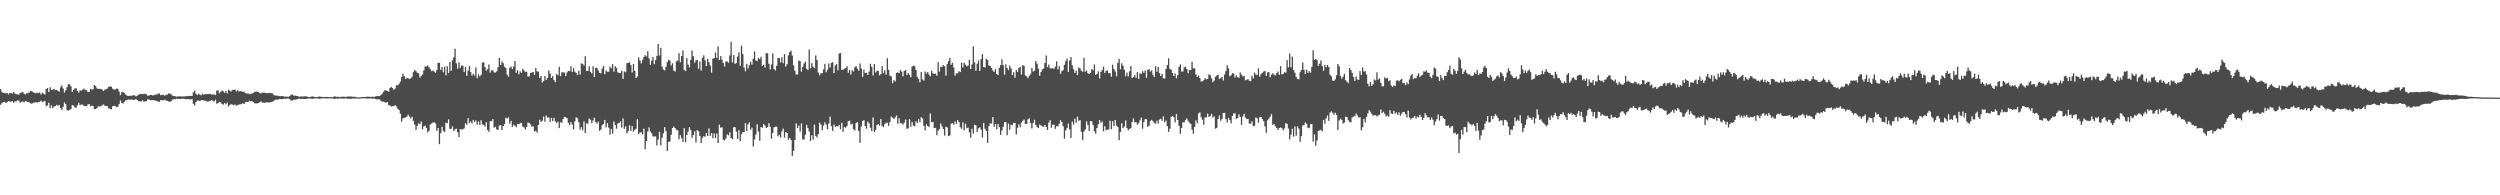 <?xml version="1.0" encoding="UTF-8"?>
<svg xmlns="http://www.w3.org/2000/svg" width="1920" height="150">
  <path d="M0 68.440h1v11.992H0zM1 70.544h1v8.725H1zM2 71.439h1v6.968H2zM3 71.327h1v6.852H3zM4 71.699h1v7.454H4zM5 71.408h1v7.070H5zM6 72.526h1v5.035H6zM7 71.385h1v6.709H7zM8 71.474h1v6.647H8zM9 71.826h1v5.747H9zM10 70.625h1v8.303H10zM11 71.934h1v6.063H11zM12 72.289h1v5.493H12zM13 72.440h1v4.667H13zM14 72.704h1v4.626H14zM15 71.295h1v7.638H15zM16 71.176h1v6.988H16zM17 70.628h1v7.284H17zM18 71.971h1v6.697H18zM19 72.527h1v5.173H19zM20 71.509h1v6.457H20zM21 71.650h1v6.694H21zM22 71.038h1v7.640H22zM23 69.854h1v9.481H23zM24 70.081h1v9.607H24zM25 70.893h1v7.985H25zM26 71.251h1v7.570H26zM27 71.670h1v6.801H27zM28 71.111h1v7.707H28zM29 71.507h1v6.952H29zM30 70.905h1v7.290H30zM31 72.673h1v4.578H31zM32 71.198h1v7.122H32zM33 71.945h1v5.995H33zM34 72.525h1v5.000H34zM35 68.319h1v13.199H35zM36 67.521h1v13.495H36zM37 70.701h1v8.183H37zM38 67.024h1v16.017H38zM39 68.959h1v12.002H39zM40 68.940h1v14.087H40zM41 68.217h1v13.620H41zM42 69.284h1v12.172H42zM43 68.984h1v11.544H43zM44 69.750h1v11.493H44zM45 70.392h1v10.151H45zM46 67.030h1v16.001H46zM47 65.670h1v18.747H47zM48 67.982h1v14.074H48zM49 71.039h1v7.671H49zM50 69.338h1v10.694H50zM51 66.929h1v17.700H51zM52 64.688h1v20.263H52zM53 64.739h1v19.660H53zM54 66.368h1v17.395H54zM55 70.526h1v10.180H55zM56 69.008h1v12.119H56zM57 67.895h1v14.529H57zM58 67.851h1v14.822H58zM59 69.850h1v11.059H59zM60 71.133h1v7.787H60zM61 69.326h1v11.468H61zM62 69.616h1v10.651H62zM63 68.807h1v11.502H63zM64 67.985h1v13.359H64zM65 69.149h1v12.293H65zM66 69.220h1v12.281H66zM67 70.627h1v9.629H67zM68 70.625h1v9.263H68zM69 68.252h1v13.397H69zM70 68.824h1v12.322H70zM71 68.492h1v12.917H71zM72 65.315h1v18.460H72zM73 66.165h1v17.599H73zM74 67.858h1v15.116H74zM75 68.309h1v13.261H75zM76 68.190h1v13.644H76zM77 68.315h1v13.305H77zM78 68.847h1v12.057H78zM79 69.918h1v10.274H79zM80 68.750h1v12.352H80zM81 68.567h1v12.931H81zM82 67.931h1v13.633H82zM83 66.701h1v16.381H83zM84 66.305h1v17.361H84zM85 66.601h1v17.390H85zM86 68.089h1v13.585H86zM87 68.772h1v12.580H87zM88 68.719h1v12.626H88zM89 68.041h1v14.219H89zM90 68.137h1v13.901H90zM91 70.312h1v9.726H91zM92 73.009h1v4.148H92zM93 70.926h1v8.114H93zM94 70.442h1v9.062H94zM95 71.405h1v6.809H95zM96 72.607h1v4.533H96zM97 73.447h1v3.365H97zM98 73.763h1v2.683H98zM99 73.574h1v2.958H99zM100 73.483h1v3.112H100zM101 73.558h1v2.857H101zM102 73.020h1v3.759H102zM103 73.313h1v3.246H103zM104 73.991h1v2.079H104zM105 73.423h1v3.359H105zM106 72.774h1v4.902H106zM107 72.267h1v5.598H107zM108 72.087h1v5.780H108zM109 72.387h1v4.789H109zM110 71.989h1v6.028H110zM111 72.059h1v5.846H111zM112 72.509h1v5.091H112zM113 73.558h1v2.724H113zM114 73.334h1v3.174H114zM115 72.914h1v3.966H115zM116 72.913h1v4.110H116zM117 73.398h1v3.469H117zM118 72.902h1v4.147H118zM119 72.626h1v4.725H119zM120 72.580h1v4.907H120zM121 71.737h1v6.460H121zM122 71.909h1v6.155H122zM123 73.165h1v3.672H123zM124 72.848h1v4.216H124zM125 72.855h1v4.153H125zM126 73.537h1v3.032H126zM127 72.874h1v4.319H127zM128 72.647h1v4.747H128zM129 71.802h1v6.154H129zM130 71.826h1v6.305H130zM131 72.485h1v5.269H131zM132 73.400h1v3.104H132zM133 73.813h1v2.358H133zM134 73.824h1v2.404H134zM135 74.271h1v1.446H135zM136 73.974h1v2.027H136zM137 74.074h1v1.808H137zM138 73.939h1v2.121H138zM139 74.113h1v1.724H139zM140 74.081h1v1.758H140zM141 74.086h1v1.792H141zM142 73.936h1v2.224H142zM143 73.818h1v2.401H143zM144 73.849h1v2.192H144zM145 73.674h1v2.615H145zM146 73.552h1v2.764H146zM147 73.712h1v2.412H147zM148 70.868h1v8.835H148zM149 69.606h1v11.376H149zM150 71.992h1v6.482H150zM151 73.004h1v4.297H151zM152 72.006h1v5.078H152zM153 72.578h1v5.049H153zM154 73.230h1v3.752H154zM155 72.024h1v4.846H155zM156 72.814h1v4.421H156zM157 72.146h1v5.039H157zM158 72.324h1v5.466H158zM159 72.122h1v5.897H159zM160 72.247h1v5.572H160zM161 72.010h1v5.393H161zM162 72.612h1v4.264H162zM163 72.623h1v4.801H163zM164 72.514h1v5.526H164zM165 73.024h1v3.505H165zM166 69.576h1v10.066H166zM167 69.382h1v9.898H167zM168 71.600h1v6.670H168zM169 70.647h1v7.992H169zM170 69.546h1v10.295H170zM171 70.153h1v10.241H171zM172 71.238h1v7.796H172zM173 69.848h1v10.204H173zM174 71.798h1v6.998H174zM175 68.861h1v12.947H175zM176 69.584h1v10.980H176zM177 70.229h1v9.746H177zM178 69.236h1v11.042H178zM179 69.049h1v11.833H179zM180 68.613h1v11.618H180zM181 70.190h1v10.909H181zM182 69.263h1v11.492H182zM183 70.289h1v9.988H183zM184 69.827h1v10.321H184zM185 70.165h1v9.625H185zM186 70.534h1v8.803H186zM187 70.415h1v9.446H187zM188 71.410h1v7.149H188zM189 71.990h1v6.238H189zM190 71.624h1v6.826H190zM191 72.270h1v5.035H191zM192 72.179h1v5.516H192zM193 71.785h1v5.915H193zM194 71.396h1v7.044H194zM195 70.562h1v8.713H195zM196 70.390h1v9.088H196zM197 70.360h1v9.101H197zM198 70.733h1v8.347H198zM199 71.382h1v7.101H199zM200 71.772h1v6.064H200zM201 71.054h1v7.711H201zM202 71.209h1v7.644H202zM203 71.244h1v7.726H203zM204 71.461h1v7.136H204zM205 71.624h1v7.002H205zM206 71.260h1v7.511H206zM207 71.494h1v7.040H207zM208 71.508h1v6.703H208zM209 71.835h1v6.135H209zM210 73.114h1v4.197H210zM211 73.379h1v3.146H211zM212 73.450h1v3.082H212zM213 73.496h1v2.998H213zM214 73.847h1v2.216H214zM215 73.953h1v2.115H215zM216 73.681h1v2.550H216zM217 73.889h1v2.168H217zM218 74.243h1v1.466H218zM219 74.215h1v1.646H219zM220 74.227h1v1.455H220zM221 74.323h1v1.348H221zM222 73.844h1v2.336H222zM223 72.752h1v4.469H223zM224 72.593h1v4.691H224zM225 73.380h1v3.341H225zM226 73.438h1v3.092H226zM227 73.612h1v2.807H227zM228 73.710h1v2.371H228zM229 74.290h1v1.456H229zM230 74.214h1v1.628H230zM231 74.039h1v2.001H231zM232 74.188h1v1.670H232zM233 73.997h1v2.009H233zM234 73.959h1v2.044H234zM235 74.024h1v1.944H235zM236 74.335h1v1.356H236zM237 74.671h1v1.000H237zM238 74.404h1v1.296H238zM239 74.092h1v1.771H239zM240 74.072h1v1.775H240zM241 74.437h1v1.114H241zM242 74.673h1v1.000H242zM243 74.524h1v1.000H243zM244 74.297h1v1.364H244zM245 74.145h1v1.739H245zM246 74.291h1v1.400H246zM247 74.513h1v1.015H247zM248 74.522h1v1.000H248zM249 74.521h1v1.000H249zM250 74.394h1v1.221H250zM251 74.425h1v1.197H251zM252 74.618h1v1.000H252zM253 74.542h1v1.000H253zM254 74.546h1v1.000H254zM255 74.733h1v1.000H255zM256 74.096h1v1.830H256zM257 74.106h1v1.788H257zM258 74.374h1v1.309H258zM259 74.178h1v1.662H259zM260 74.595h1v1.000H260zM261 74.387h1v1.223H261zM262 74.345h1v1.307H262zM263 74.207h1v1.572H263zM264 74.315h1v1.377H264zM265 74.444h1v1.098H265zM266 74.211h1v1.540H266zM267 74.149h1v1.717H267zM268 74.128h1v1.758H268zM269 74.081h1v1.819H269zM270 74.269h1v1.456H270zM271 74.331h1v1.337H271zM272 74.299h1v1.387H272zM273 74.655h1v1.000H273zM274 74.684h1v1.000H274zM275 74.797h1v1.000H275zM276 74.781h1v1.000H276zM277 74.545h1v1.000H277zM278 74.463h1v1.065H278zM279 74.482h1v1.040H279zM280 74.512h1v1.000H280zM281 74.315h1v1.359H281zM282 74.239h1v1.502H282zM283 74.299h1v1.366H283zM284 74.412h1v1.149H284zM285 74.317h1v1.386H285zM286 74.297h1v1.387H286zM287 74.371h1v1.331H287zM288 74.033h1v2.008H288zM289 73.761h1v2.597H289zM290 73.823h1v2.475H290zM291 73.774h1v2.494H291zM292 73.059h1v4.331H292zM293 72.042h1v6.083H293zM294 70.482h1v7.566H294zM295 69.346h1v9.233H295zM296 69.449h1v9.413H296zM297 69.825h1v8.521H297zM298 70.404h1v10.248H298zM299 67.534h1v13.515H299zM300 66.790h1v15.105H300zM301 67.663h1v14.007H301zM302 68.991h1v12.398H302zM303 67.925h1v12.816H303zM304 65.453h1v16.277H304zM305 65.530h1v18.041H305zM306 64.355h1v20.192H306zM307 62.666h1v24.721H307zM308 59.090h1v34.350H308zM309 56.533h1v34.438H309zM310 58.543h1v31.923H310zM311 60.657h1v29.599H311zM312 59.776h1v29.754H312zM313 60.145h1v27.918H313zM314 60.693h1v28.875H314zM315 60.140h1v30.841H315zM316 58.840h1v30.789H316zM317 55.200h1v37.636H317zM318 53.726h1v42.056H318zM319 54.698h1v45.027H319zM320 55.869h1v40.756H320zM321 56.269h1v38.385H321zM322 59.668h1v35.757H322zM323 58.264h1v35.042H323zM324 57.193h1v42.060H324zM325 53.992h1v43.092H325zM326 51.073h1v45.454H326zM327 50.917h1v47.411H327zM328 50.182h1v51.536H328zM329 51.632h1v48.881H329zM330 53.073h1v42.549H330zM331 54.706h1v40.186H331zM332 54.184h1v39.931H332zM333 54.951h1v38.931H333zM334 55.852h1v39.029H334zM335 53.701h1v46.797H335zM336 48.277h1v50.020H336zM337 48.179h1v62.557H337zM338 53.664h1v48.682H338zM339 51.407h1v45.901H339zM340 55.514h1v45.063H340zM341 51.147h1v50.051H341zM342 57.907h1v36.301H342zM343 50.841h1v43.825H343zM344 56.103h1v35.550H344zM345 47.589h1v51.449H345zM346 54.420h1v44.475H346zM347 46.400h1v50.653H347zM348 44.033h1v56.569H348zM349 37.412h1v61.851H349zM350 48.647h1v50.244H350zM351 52.743h1v48.840H351zM352 47.837h1v57.547H352zM353 52.043h1v47.083H353zM354 50.348h1v49.079H354zM355 50.450h1v48.857H355zM356 55.338h1v43.284H356zM357 51.301h1v43.401H357zM358 58.234h1v37.548H358zM359 54.322h1v36.435H359zM360 50.716h1v43.830H360zM361 55.226h1v38.103H361zM362 58.090h1v36.735H362zM363 56.673h1v35.376H363zM364 58.134h1v35.633H364zM365 51.765h1v40.737H365zM366 60.041h1v35.698H366zM367 57.181h1v36.180H367zM368 58.694h1v37.238H368zM369 57.492h1v34.869H369zM370 48.063h1v47.532H370zM371 47.875h1v48.038H371zM372 51.572h1v45.660H372zM373 54.280h1v39.625H373zM374 53.071h1v46.745H374zM375 49.512h1v51.746H375zM376 55.774h1v37.283H376zM377 54.042h1v39.059H377zM378 53.906h1v37.641H378zM379 55.579h1v42.465H379zM380 55.750h1v41.577H380zM381 54.776h1v44.613H381zM382 51.697h1v48.148H382zM383 44.504h1v51.994H383zM384 49.992h1v46.132H384zM385 47.119h1v52.770H385zM386 48.522h1v48.338H386zM387 51.258h1v44.059H387zM388 52.273h1v38.172H388zM389 57.216h1v33.854H389zM390 58.878h1v31.179H390zM391 52.021h1v42.984H391zM392 51.073h1v41.824H392zM393 53.063h1v44.357H393zM394 51.044h1v44.675H394zM395 46.868h1v49.734H395zM396 55.888h1v41.838H396zM397 53.952h1v41.284H397zM398 57.078h1v38.414H398zM399 54.805h1v39.846H399zM400 56.080h1v38.260H400zM401 52.830h1v44.420H401zM402 54.120h1v43.747H402zM403 55.169h1v44.329H403zM404 55.166h1v42.315H404zM405 58.853h1v35.242H405zM406 58.626h1v35.908H406zM407 55.964h1v39.571H407zM408 55.725h1v41.648H408zM409 55.291h1v41.691H409zM410 57.488h1v43.495H410zM411 52.283h1v48.146H411zM412 54.780h1v47.153H412zM413 54.995h1v40.995H413zM414 59.757h1v32.189H414zM415 58.388h1v35.220H415zM416 63.354h1v29.370H416zM417 62.313h1v27.254H417zM418 58.364h1v35.167H418zM419 61.391h1v27.361H419zM420 59.887h1v30.318H420zM421 54.128h1v36.145H421zM422 56.497h1v37.148H422zM423 59.841h1v30.735H423zM424 58.397h1v34.625H424zM425 61.532h1v29.002H425zM426 63.076h1v30.084H426zM427 56.769h1v37.640H427zM428 57.833h1v35.631H428zM429 51.308h1v47.096H429zM430 58.445h1v35.456H430zM431 55.492h1v38.812H431zM432 55.604h1v35.728H432zM433 55.711h1v34.027H433zM434 58.394h1v31.665H434zM435 55.655h1v35.102H435zM436 54.428h1v39.950H436zM437 54.676h1v41.224H437zM438 50.857h1v42.904H438zM439 55.312h1v40.402H439zM440 52.389h1v47.041H440zM441 55.034h1v38.170H441zM442 56.031h1v34.073H442zM443 57.673h1v33.182H443zM444 54.348h1v39.559H444zM445 57.307h1v42.260H445zM446 48.688h1v49.011H446zM447 49.001h1v51.058H447zM448 50.392h1v42.809H448zM449 43.182h1v58.915H449zM450 54.589h1v40.183H450zM451 54.343h1v40.564H451zM452 50.959h1v40.107H452zM453 55.171h1v36.733H453zM454 56.382h1v38.259H454zM455 50.911h1v41.641H455zM456 59.174h1v31.263H456zM457 52.067h1v41.607H457zM458 52.102h1v42.801H458zM459 54.143h1v39.229H459zM460 55.951h1v44.570H460zM461 56.306h1v43.237H461zM462 52.686h1v43.497H462zM463 50.644h1v44.475H463zM464 56.977h1v35.152H464zM465 54.158h1v43.684H465zM466 55.137h1v39.419H466zM467 55.104h1v42.888H467zM468 51.188h1v52.253H468zM469 52.403h1v46.611H469zM470 49.235h1v53.345H470zM471 55.028h1v38.326H471zM472 50.892h1v45.205H472zM473 52.178h1v46.647H473zM474 55.546h1v39.336H474zM475 56.109h1v38.425H475zM476 56.127h1v37.169H476zM477 54.271h1v43.674H477zM478 60.679h1v30.297H478zM479 54.897h1v44.084H479zM480 55.449h1v41.564H480zM481 48.474h1v53.905H481zM482 48.264h1v52.372H482zM483 47.819h1v48.437H483zM484 49.952h1v50.537H484zM485 55.629h1v41.231H485zM486 49.097h1v51.980H486zM487 54.409h1v45.337H487zM488 59.893h1v39.000H488zM489 58.720h1v32.916H489zM490 44.069h1v58.968H490zM491 46.435h1v55.234H491zM492 48.679h1v52.951H492zM493 45.948h1v57.250H493zM494 43.702h1v55.083H494zM495 42.338h1v72.309H495zM496 43.364h1v64.931H496zM497 39.367h1v61.636H497zM498 44.852h1v53.007H498zM499 49.723h1v51.247H499zM500 46.495h1v55.856H500zM501 43.782h1v60.902H501zM502 49.288h1v55.611H502zM503 46.073h1v58.644H503zM504 42.925h1v68.859H504zM505 33.773h1v73.366H505zM506 42.575h1v58.644H506zM507 36.742h1v74.950H507zM508 51.116h1v54.714H508zM509 53.409h1v49.033H509zM510 54.076h1v43.573H510zM511 51.296h1v49.440H511zM512 47.644h1v68.307H512zM513 45.881h1v63.170H513zM514 46.558h1v61.914H514zM515 50.238h1v53.258H515zM516 48.580h1v49.772H516zM517 54.244h1v42.914H517zM518 54.962h1v43.322H518zM519 47.169h1v52.577H519zM520 46.436h1v53.676H520zM521 40.878h1v66.064H521zM522 47.890h1v55.900H522zM523 43.067h1v63.113H523zM524 38.734h1v70.268H524zM525 53.631h1v44.843H525zM526 54.562h1v54.667H526zM527 44.663h1v58.999H527zM528 49.601h1v51.444H528zM529 51.783h1v45.838H529zM530 45.935h1v53.895H530zM531 38.812h1v67.048H531zM532 43.208h1v60.517H532zM533 48.189h1v52.670H533zM534 46.383h1v63.084H534zM535 46.010h1v53.892H535zM536 52.872h1v47.974H536zM537 47.165h1v57.227H537zM538 54.162h1v55.725H538zM539 44.371h1v61.498H539zM540 42.500h1v62.032H540zM541 46.309h1v58.767H541zM542 50.753h1v51.444H542zM543 45.176h1v59.287H543zM544 47.776h1v50.830H544zM545 50.261h1v54.078H545zM546 55.762h1v46.482H546zM547 45.038h1v61.101H547zM548 44.575h1v57.918H548zM549 40.277h1v65.827H549zM550 44.455h1v58.028H550zM551 35.642h1v74.178H551zM552 46.087h1v49.662H552zM553 43.115h1v54.924H553zM554 45.776h1v51.995H554zM555 48.367h1v58.951H555zM556 51.055h1v56.863H556zM557 47.207h1v59.062H557zM558 47.137h1v56.034H558zM559 48.222h1v55.750H559zM560 42.573h1v59.047H560zM561 32.051h1v73.932H561zM562 47.968h1v58.907H562zM563 42.299h1v55.437H563zM564 49.074h1v48.572H564zM565 48.392h1v52.773H565zM566 43.412h1v63.329H566zM567 40.197h1v59.757H567zM568 50.483h1v57.980H568zM569 35.035h1v68.109H569zM570 41.634h1v59.733H570zM571 51.842h1v49.655H571zM572 54.709h1v39.858H572zM573 49.024h1v51.701H573zM574 52.638h1v42.960H574zM575 50.067h1v44.007H575zM576 47.463h1v52.169H576zM577 49.613h1v48.410H577zM578 45.081h1v67.393H578zM579 39.534h1v67.649H579zM580 46.411h1v57.006H580zM581 46.957h1v48.547H581zM582 44.516h1v56.615H582zM583 45.427h1v62.728H583zM584 43.629h1v53.895H584zM585 50.663h1v47.486H585zM586 49.695h1v45.545H586zM587 51.788h1v44.572H587zM588 40.821h1v57.473H588zM589 40.962h1v56.667H589zM590 48.936h1v45.701H590zM591 53.381h1v43.994H591zM592 49.580h1v56.988H592zM593 40.962h1v61.113H593zM594 53.005h1v44.856H594zM595 54.118h1v43.143H595zM596 50.506h1v46.798H596zM597 44.559h1v60.137H597zM598 44.654h1v58.773H598zM599 47.860h1v57.763H599zM600 43.937h1v56.933H600zM601 48.519h1v50.241H601zM602 41.442h1v64.234H602zM603 51.199h1v50.188H603zM604 49.352h1v52.783H604zM605 42.517h1v64.736H605zM606 40.031h1v65.891H606zM607 38.874h1v68.683H607zM608 42.656h1v77.120H608zM609 50.159h1v65.651H609zM610 54.335h1v53.128H610zM611 57.314h1v37.397H611zM612 57.180h1v41.277H612zM613 46.485h1v49.859H613zM614 47.007h1v54.159H614zM615 54.981h1v39.818H615zM616 51.354h1v55.704H616zM617 48.725h1v58.483H617zM618 47.408h1v56.067H618zM619 52.719h1v43.192H619zM620 53.770h1v44.641H620zM621 38.060h1v62.884H621zM622 52.502h1v55.734H622zM623 48.520h1v55.346H623zM624 51.257h1v55.910H624zM625 52.389h1v43.346H625zM626 42.541h1v61.867H626zM627 46.092h1v59.491H627zM628 55.802h1v47.236H628zM629 57.924h1v36.297H629zM630 56.277h1v39.439H630zM631 56.167h1v43.926H631zM632 53.306h1v43.205H632zM633 48.997h1v44.901H633zM634 55.455h1v40.312H634zM635 53.575h1v45.641H635zM636 48.780h1v46.151H636zM637 51.923h1v37.685H637zM638 48.443h1v48.597H638zM639 47.728h1v52.801H639zM640 56.136h1v39.560H640zM641 50.285h1v47.072H641zM642 49.183h1v47.687H642zM643 53.966h1v43.164H643zM644 41.121h1v54.851H644zM645 40.764h1v58.452H645zM646 53.667h1v40.653H646zM647 53.580h1v47.681H647zM648 52.756h1v44.894H648zM649 52.317h1v45.745H649zM650 50.806h1v45.956H650zM651 55.875h1v37.191H651zM652 53.857h1v38.771H652zM653 57.263h1v38.487H653zM654 53.919h1v41.061H654zM655 54.919h1v44.183H655zM656 51.632h1v48.580H656zM657 50.788h1v43.696H657zM658 52.738h1v41.011H658zM659 54.358h1v46.259H659zM660 48.715h1v60.986H660zM661 52.635h1v44.551H661zM662 59.036h1v33.949H662zM663 53.490h1v38.793H663zM664 56.097h1v40.797H664zM665 55.844h1v43.014H665zM666 57.581h1v35.870H666zM667 54.982h1v39.818H667zM668 48.948h1v49.213H668zM669 51.323h1v49.326H669zM670 57.964h1v32.256H670zM671 49.203h1v52.166H671zM672 55.650h1v44.134H672zM673 54.264h1v41.888H673zM674 54.407h1v40.870H674zM675 57.930h1v38.564H675zM676 56.888h1v34.546H676zM677 50.732h1v45.935H677zM678 56.237h1v41.462H678zM679 53.990h1v41.397H679zM680 57.355h1v36.866H680zM681 44.733h1v49.560H681zM682 53.587h1v43.010H682zM683 58.142h1v35.485H683zM684 58.689h1v30.884H684zM685 63.894h1v26.465H685zM686 61.527h1v29.806H686zM687 62.581h1v27.624H687zM688 56.010h1v32.662H688zM689 55.585h1v39.517H689zM690 56.159h1v34.682H690zM691 53.793h1v40.680H691zM692 55.059h1v39.641H692zM693 58.607h1v37.136H693zM694 54.564h1v39.666H694zM695 53.699h1v38.099H695zM696 57.570h1v41.322H696zM697 56.124h1v42.479H697zM698 57.386h1v34.032H698zM699 59.314h1v38.024H699zM700 51.052h1v42.693H700zM701 50.382h1v46.156H701zM702 50.821h1v46.158H702zM703 53.695h1v39.457H703zM704 59.013h1v35.409H704zM705 60.646h1v30.656H705zM706 63.180h1v30.766H706zM707 55.312h1v34.640H707zM708 60.910h1v30.046H708zM709 61.923h1v34.724H709zM710 54.908h1v45.314H710zM711 56.524h1v39.021H711zM712 55.317h1v41.515H712zM713 57.308h1v40.327H713zM714 58.602h1v28.574H714zM715 54.328h1v39.556H715zM716 56.286h1v37.374H716zM717 56.837h1v41.599H717zM718 56.476h1v41.720H718zM719 58.186h1v45.665H719zM720 47.715h1v52.685H720zM721 55.002h1v44.292H721zM722 51.223h1v43.585H722zM723 51.465h1v45.589H723zM724 49.993h1v49.098H724zM725 50.867h1v53.263H725zM726 58.118h1v39.200H726zM727 49.181h1v48.789H727zM728 46.878h1v57.673H728zM729 44.483h1v59.506H729zM730 49.739h1v45.241H730zM731 48.233h1v46.342H731zM732 51.792h1v44.032H732zM733 58.102h1v35.076H733zM734 56.259h1v38.945H734zM735 56.346h1v35.833H735zM736 54.676h1v39.104H736zM737 55.341h1v42.403H737zM738 48.119h1v50.837H738zM739 51.750h1v42.212H739zM740 48.195h1v51.922H740zM741 49.652h1v45.402H741zM742 50.936h1v47.576H742zM743 50.353h1v47.705H743zM744 45.952h1v55.679H744zM745 52.960h1v52.758H745zM746 49.512h1v49.384H746zM747 35.575h1v67.044H747zM748 47.846h1v47.979H748zM749 54.260h1v41.979H749zM750 48.956h1v52.345H750zM751 46.474h1v52.132H751zM752 54.381h1v43.422H752zM753 45.291h1v54.261H753zM754 41.567h1v64.035H754zM755 51.467h1v43.022H755zM756 51.838h1v46.970H756zM757 45.092h1v55.493H757zM758 46.070h1v63.664H758zM759 50.283h1v46.650H759zM760 50.751h1v44.005H760zM761 52.087h1v42.765H761zM762 54.004h1v35.938H762zM763 55.297h1v42.067H763zM764 53.125h1v42.228H764zM765 56.756h1v42.433H765zM766 57.697h1v37.490H766zM767 52.077h1v45.605H767zM768 49.946h1v53.608H768zM769 45.545h1v54.607H769zM770 50.052h1v47.365H770zM771 57.358h1v36.472H771zM772 49.398h1v44.347H772zM773 52.217h1v51.688H773zM774 53.868h1v41.047H774zM775 50.388h1v49.139H775zM776 52.494h1v43.319H776zM777 57.661h1v38.517H777zM778 55.451h1v38.965H778zM779 59.724h1v34.684H779zM780 53.834h1v49.444H780zM781 55.134h1v43.025H781zM782 52.247h1v43.172H782zM783 51.350h1v46.408H783zM784 57.174h1v36.962H784zM785 49.930h1v42.842H785zM786 50.701h1v41.095H786zM787 57.883h1v37.280H787zM788 58.649h1v36.548H788zM789 59.999h1v31.746H789zM790 58.194h1v32.750H790zM791 56.978h1v37.528H791zM792 52.177h1v46.423H792zM793 54.941h1v39.531H793zM794 54.200h1v37.828H794zM795 46.894h1v49.122H795zM796 48.955h1v48.669H796zM797 52.615h1v45.793H797zM798 58.208h1v37.431H798zM799 55.369h1v40.985H799zM800 53.335h1v43.703H800zM801 52.621h1v44.760H801zM802 48.372h1v47.590H802zM803 42.601h1v55.006H803zM804 51.484h1v48.340H804zM805 49.570h1v44.565H805zM806 52.458h1v39.878H806zM807 52.551h1v45.618H807zM808 52.205h1v43.548H808zM809 52.961h1v42.818H809zM810 51.093h1v47.809H810zM811 47.107h1v49.812H811zM812 53.248h1v43.796H812zM813 50.862h1v44.169H813zM814 56.610h1v35.779H814zM815 54.699h1v39.071H815zM816 53.880h1v43.049H816zM817 49.786h1v56.709H817zM818 46.977h1v53.095H818zM819 44.946h1v53.388H819zM820 55.136h1v39.724H820zM821 46.405h1v53.012H821zM822 43.830h1v62.103H822zM823 50.113h1v43.278H823zM824 53.181h1v42.522H824zM825 55.996h1v35.199H825zM826 54.203h1v40.078H826zM827 57.578h1v32.087H827zM828 51.740h1v41.066H828zM829 52.569h1v39.623H829zM830 54.348h1v46.914H830zM831 55.067h1v52.601H831zM832 44.393h1v56.644H832zM833 55.016h1v44.481H833zM834 54.131h1v39.040H834zM835 56.148h1v39.775H835zM836 56.926h1v43.636H836zM837 55.887h1v37.075H837zM838 52.995h1v40.262H838zM839 54.065h1v42.020H839zM840 49.443h1v51.374H840zM841 57.479h1v45.161H841zM842 56.808h1v41.505H842zM843 54.774h1v40.774H843zM844 60.248h1v31.992H844zM845 55.185h1v39.218H845zM846 53.758h1v39.494H846zM847 51.134h1v49.794H847zM848 55.988h1v40.958H848zM849 54.447h1v45.518H849zM850 54.049h1v45.498H850zM851 56.186h1v43.194H851zM852 56.113h1v36.544H852zM853 58.906h1v40.307H853zM854 49.705h1v43.369H854zM855 52.965h1v43.891H855zM856 54.901h1v37.252H856zM857 58.536h1v37.910H857zM858 48.356h1v49.228H858zM859 45.143h1v62.468H859zM860 53.229h1v48.119H860zM861 48.565h1v46.110H861zM862 50.461h1v47.929H862zM863 53.538h1v43.751H863zM864 58.591h1v33.951H864zM865 55.754h1v42.594H865zM866 58.745h1v41.387H866zM867 54.735h1v44.250H867zM868 50.813h1v47.709H868zM869 59.939h1v33.733H869zM870 59.064h1v31.858H870zM871 57.716h1v36.301H871zM872 59.769h1v34.010H872zM873 55.329h1v40.377H873zM874 60.521h1v34.092H874zM875 56.194h1v36.232H875zM876 56.905h1v33.459H876zM877 54.646h1v44.155H877zM878 55.974h1v37.783H878zM879 54.080h1v37.347H879zM880 59.694h1v31.926H880zM881 53.585h1v43.763H881zM882 53.031h1v43.553H882zM883 54.944h1v38.042H883zM884 54.012h1v38.046H884zM885 57.470h1v35.684H885zM886 59.071h1v35.349H886zM887 50.845h1v44.137H887zM888 55.197h1v37.485H888zM889 51.361h1v43.622H889zM890 56.119h1v35.764H890zM891 58.366h1v32.807H891zM892 56.655h1v36.094H892zM893 60.194h1v29.139H893zM894 60.236h1v33.700H894zM895 52.977h1v39.596H895zM896 49.959h1v46.904H896zM897 44.801h1v56.489H897zM898 52.944h1v45.877H898zM899 53.589h1v36.217H899zM900 56.038h1v33.021H900zM901 58.444h1v31.647H901zM902 56.454h1v37.526H902zM903 60.232h1v27.323H903zM904 57.577h1v34.567H904zM905 51.305h1v45.312H905zM906 49.436h1v53.340H906zM907 54.961h1v43.358H907zM908 54.866h1v39.093H908zM909 51.835h1v42.168H909zM910 51.135h1v41.068H910zM911 53.061h1v37.826H911zM912 56.208h1v36.515H912zM913 53.836h1v40.386H913zM914 53.764h1v41.382H914zM915 47.422h1v52.018H915zM916 52.456h1v50.250H916zM917 52.527h1v44.966H917zM918 57.194h1v35.288H918zM919 59.091h1v35.553H919zM920 58.081h1v29.101H920zM921 59.930h1v26.358H921zM922 62.600h1v27.456H922zM923 62.390h1v29.616H923zM924 61.540h1v34.231H924zM925 60.015h1v30.210H925zM926 60.944h1v29.260H926zM927 60.588h1v26.728H927zM928 57.029h1v32.777H928zM929 57.784h1v31.404H929zM930 60.138h1v27.356H930zM931 63.124h1v27.154H931zM932 61.867h1v27.519H932zM933 58.967h1v39.832H933zM934 57.966h1v40.222H934zM935 57.381h1v34.029H935zM936 60.703h1v28.009H936zM937 60.008h1v32.775H937zM938 59.041h1v32.386H938zM939 61.820h1v25.002H939zM940 57.288h1v29.340H940zM941 54.577h1v36.960H941zM942 50.249h1v43.860H942zM943 52.496h1v38.022H943zM944 58.555h1v33.677H944zM945 57.755h1v36.962H945zM946 56.245h1v32.908H946zM947 56.476h1v30.562H947zM948 59.533h1v27.523H948zM949 57.847h1v33.428H949zM950 59.258h1v31.401H950zM951 59.773h1v28.028H951zM952 55.591h1v34.234H952zM953 57.297h1v38.579H953zM954 58.690h1v30.774H954zM955 58.342h1v29.063H955zM956 61.629h1v28.702H956zM957 61.218h1v30.167H957zM958 60.744h1v30.536H958zM959 62.069h1v32.795H959zM960 62.428h1v32.533H960zM961 58.140h1v35.014H961zM962 60.241h1v36.669H962zM963 55.760h1v40.770H963zM964 57.280h1v32.861H964zM965 57.686h1v33.292H965zM966 52.453h1v41.735H966zM967 58.869h1v31.082H967zM968 57.003h1v32.829H968zM969 55.931h1v35.441H969zM970 54.953h1v38.076H970zM971 54.487h1v42.589H971zM972 58.226h1v43.740H972zM973 55.582h1v36.836H973zM974 55.361h1v35.854H974zM975 59.323h1v30.297H975zM976 57.246h1v30.374H976zM977 56.275h1v39.596H977zM978 57.340h1v37.957H978zM979 57.914h1v39.057H979zM980 56.212h1v42.002H980zM981 54.924h1v44.894H981zM982 57.490h1v40.875H982zM983 50.772h1v47.083H983zM984 57.183h1v41.276H984zM985 56.831h1v43.281H985zM986 55.519h1v43.072H986zM987 55.762h1v38.840H987zM988 46.182h1v48.935H988zM989 51.698h1v47.015H989zM990 41.045h1v65.888H990zM991 51.616h1v51.798H991zM992 43.485h1v55.458H992zM993 53.743h1v51.241H993zM994 55.793h1v41.333H994zM995 59.112h1v45.131H995zM996 60.616h1v36.471H996zM997 60.999h1v37.838H997zM998 55.460h1v53.459H998zM999 53.742h1v50.849H999zM1000 47.987h1v48.351H1000zM1001 53.706h1v42.334H1001zM1002 56.893h1v37.138H1002zM1003 53.525h1v41.575H1003zM1004 55.977h1v42.126H1004zM1005 54.603h1v43.845H1005zM1006 55.821h1v39.665H1006zM1007 51.373h1v43.886H1007zM1008 38.607h1v70.208H1008zM1009 46.052h1v57.221H1009zM1010 45.299h1v66.640H1010zM1011 46.167h1v61.718H1011zM1012 50.604h1v49.959H1012zM1013 48.923h1v51.215H1013zM1014 46.383h1v53.231H1014zM1015 50.807h1v50.132H1015zM1016 54.397h1v37.637H1016zM1017 49.954h1v45.146H1017zM1018 51.661h1v39.208H1018zM1019 49.944h1v38.795H1019zM1020 51.527h1v41.226H1020zM1021 57.356h1v29.124H1021zM1022 58.618h1v26.934H1022zM1023 61.916h1v24.722H1023zM1024 62.052h1v26.184H1024zM1025 60.876h1v25.681H1025zM1026 57.754h1v30.583H1026zM1027 49.175h1v50.618H1027zM1028 50.953h1v41.599H1028zM1029 58.266h1v32.887H1029zM1030 60.398h1v31.674H1030zM1031 58.875h1v36.038H1031zM1032 56.701h1v37.422H1032zM1033 61.601h1v27.975H1033zM1034 62.785h1v27.155H1034zM1035 63.834h1v28.559H1035zM1036 52.215h1v41.361H1036zM1037 53.879h1v40.121H1037zM1038 55.891h1v34.278H1038zM1039 59.105h1v30.451H1039zM1040 62.086h1v27.093H1040zM1041 58.695h1v28.496H1041zM1042 61.051h1v27.635H1042zM1043 61.355h1v28.945H1043zM1044 54.556h1v35.398H1044zM1045 57.499h1v42.534H1045zM1046 51.823h1v45.858H1046zM1047 54.969h1v36.318H1047zM1048 54.574h1v39.482H1048zM1049 57.262h1v32.551H1049zM1050 64.287h1v22.784H1050zM1051 66.233h1v18.410H1051zM1052 62.903h1v22.839H1052zM1053 65.886h1v21.562H1053zM1054 64.603h1v24.349H1054zM1055 60.969h1v27.437H1055zM1056 61.797h1v26.643H1056zM1057 55.603h1v33.857H1057zM1058 61.143h1v27.599H1058zM1059 60.254h1v27.867H1059zM1060 63.599h1v20.549H1060zM1061 66.286h1v20.504H1061zM1062 66.327h1v19.493H1062zM1063 59.367h1v27.987H1063zM1064 60.317h1v29.191H1064zM1065 59.927h1v28.741H1065zM1066 62.430h1v27.237H1066zM1067 61.604h1v23.008H1067zM1068 65.629h1v21.526H1068zM1069 66.866h1v20.629H1069zM1070 65.510h1v19.598H1070zM1071 66.101h1v21.211H1071zM1072 61.978h1v24.347H1072zM1073 61.646h1v26.754H1073zM1074 62.475h1v23.857H1074zM1075 61.358h1v27.543H1075zM1076 60.545h1v26.714H1076zM1077 63.972h1v22.003H1077zM1078 63.684h1v22.368H1078zM1079 65.444h1v22.287H1079zM1080 63.175h1v27.034H1080zM1081 64.626h1v20.381H1081zM1082 60.994h1v29.298H1082zM1083 58.049h1v33.743H1083zM1084 56.886h1v33.676H1084zM1085 60.783h1v29.588H1085zM1086 59.887h1v29.050H1086zM1087 60.140h1v30.951H1087zM1088 58.235h1v31.319H1088zM1089 56.317h1v33.862H1089zM1090 59.242h1v28.876H1090zM1091 57.992h1v31.739H1091zM1092 57.340h1v34.811H1092zM1093 54.763h1v35.814H1093zM1094 55.108h1v31.852H1094zM1095 53.973h1v34.682H1095zM1096 55.733h1v34.373H1096zM1097 55.992h1v33.992H1097zM1098 58.996h1v33.218H1098zM1099 60.033h1v30.299H1099zM1100 57.479h1v34.486H1100zM1101 51.801h1v44.287H1101zM1102 52.691h1v40.705H1102zM1103 58.733h1v32.823H1103zM1104 58.917h1v28.956H1104zM1105 62.320h1v30.288H1105zM1106 57.776h1v31.240H1106zM1107 60.065h1v29.003H1107zM1108 61.522h1v29.302H1108zM1109 58.303h1v33.117H1109zM1110 58.431h1v37.963H1110zM1111 55.500h1v41.160H1111zM1112 53.779h1v42.542H1112zM1113 50.401h1v48.011H1113zM1114 56.643h1v40.684H1114zM1115 57.414h1v39.294H1115zM1116 52.938h1v49.460H1116zM1117 54.239h1v47.610H1117zM1118 56.661h1v46.768H1118zM1119 54.274h1v48.484H1119zM1120 44.000h1v73.473H1120zM1121 45.685h1v61.280H1121zM1122 52.476h1v47.296H1122zM1123 56.825h1v46.560H1123zM1124 55.005h1v42.476H1124zM1125 53.679h1v43.968H1125zM1126 56.024h1v45.530H1126zM1127 57.150h1v36.282H1127zM1128 57.040h1v37.807H1128zM1129 57.948h1v37.471H1129zM1130 58.349h1v37.924H1130zM1131 57.931h1v37.151H1131zM1132 55.604h1v41.003H1132zM1133 56.837h1v43.722H1133zM1134 53.700h1v40.669H1134zM1135 57.690h1v42.662H1135zM1136 56.442h1v50.914H1136zM1137 56.671h1v47.389H1137zM1138 55.290h1v44.663H1138zM1139 51.759h1v47.712H1139zM1140 50.494h1v44.534H1140zM1141 52.286h1v40.904H1141zM1142 58.878h1v30.208H1142zM1143 59.912h1v34.170H1143zM1144 57.640h1v36.011H1144zM1145 58.872h1v30.200H1145zM1146 62.120h1v29.418H1146zM1147 61.213h1v28.044H1147zM1148 60.434h1v27.256H1148zM1149 58.555h1v30.309H1149zM1150 57.919h1v32.765H1150zM1151 59.507h1v33.610H1151zM1152 55.464h1v36.918H1152zM1153 56.430h1v36.100H1153zM1154 58.363h1v37.882H1154zM1155 62.302h1v29.703H1155zM1156 59.474h1v32.668H1156zM1157 55.690h1v37.866H1157zM1158 52.424h1v44.774H1158zM1159 54.483h1v49.129H1159zM1160 57.358h1v42.225H1160zM1161 58.515h1v41.098H1161zM1162 59.933h1v36.801H1162zM1163 59.924h1v30.299H1163zM1164 58.777h1v34.410H1164zM1165 60.988h1v30.949H1165zM1166 60.364h1v32.638H1166zM1167 57.110h1v31.353H1167zM1168 50.059h1v44.711H1168zM1169 53.362h1v48.120H1169zM1170 56.274h1v42.187H1170zM1171 54.111h1v41.851H1171zM1172 55.971h1v35.756H1172zM1173 54.433h1v34.274H1173zM1174 53.286h1v37.088H1174zM1175 55.433h1v35.042H1175zM1176 61.340h1v30.716H1176zM1177 60.689h1v29.352H1177zM1178 60.184h1v34.646H1178zM1179 57.019h1v33.930H1179zM1180 58.209h1v25.688H1180zM1181 57.662h1v30.455H1181zM1182 57.774h1v34.314H1182zM1183 57.020h1v34.582H1183zM1184 54.284h1v39.285H1184zM1185 56.883h1v37.737H1185zM1186 55.075h1v40.450H1186zM1187 53.152h1v43.904H1187zM1188 55.034h1v40.907H1188zM1189 55.887h1v34.320H1189zM1190 56.294h1v35.851H1190zM1191 57.661h1v31.054H1191zM1192 57.636h1v32.568H1192zM1193 60.276h1v28.137H1193zM1194 55.113h1v31.540H1194zM1195 57.014h1v32.126H1195zM1196 60.013h1v31.602H1196zM1197 59.851h1v29.278H1197zM1198 61.695h1v25.939H1198zM1199 63.489h1v24.270H1199zM1200 64.074h1v22.147H1200zM1201 62.447h1v26.051H1201zM1202 63.724h1v26.312H1202zM1203 57.499h1v34.718H1203zM1204 56.039h1v30.825H1204zM1205 63.507h1v24.132H1205zM1206 61.944h1v24.693H1206zM1207 59.986h1v28.110H1207zM1208 59.382h1v28.304H1208zM1209 60.982h1v27.357H1209zM1210 61.488h1v28.433H1210zM1211 58.344h1v28.913H1211zM1212 57.660h1v27.487H1212zM1213 57.359h1v31.743H1213zM1214 57.838h1v28.072H1214zM1215 61.575h1v28.498H1215zM1216 60.623h1v33.108H1216zM1217 62.166h1v31.682H1217zM1218 60.259h1v28.673H1218zM1219 66.144h1v18.540H1219zM1220 60.903h1v22.354H1220zM1221 63.270h1v20.604H1221zM1222 63.439h1v22.356H1222zM1223 61.495h1v27.904H1223zM1224 65.372h1v20.684H1224zM1225 62.355h1v28.714H1225zM1226 62.623h1v27.966H1226zM1227 57.787h1v27.951H1227zM1228 61.436h1v24.640H1228zM1229 62.361h1v26.690H1229zM1230 61.899h1v25.754H1230zM1231 63.159h1v25.344H1231zM1232 61.299h1v27.626H1232zM1233 60.879h1v28.355H1233zM1234 59.139h1v29.848H1234zM1235 57.933h1v32.900H1235zM1236 57.832h1v33.577H1236zM1237 60.884h1v27.346H1237zM1238 61.504h1v28.678H1238zM1239 62.465h1v27.826H1239zM1240 61.092h1v28.669H1240zM1241 63.623h1v26.963H1241zM1242 65.128h1v25.640H1242zM1243 62.906h1v26.873H1243zM1244 64.197h1v22.345H1244zM1245 64.937h1v20.627H1245zM1246 65.129h1v20.487H1246zM1247 63.620h1v23.535H1247zM1248 58.320h1v29.961H1248zM1249 62.791h1v23.347H1249zM1250 61.931h1v23.455H1250zM1251 62.823h1v20.637H1251zM1252 63.530h1v19.142H1252zM1253 63.920h1v18.979H1253zM1254 64.012h1v17.385H1254zM1255 62.708h1v20.200H1255zM1256 63.131h1v19.917H1256zM1257 64.615h1v19.737H1257zM1258 64.012h1v18.593H1258zM1259 65.195h1v16.842H1259zM1260 64.512h1v20.199H1260zM1261 61.402h1v23.445H1261zM1262 61.724h1v22.650H1262zM1263 64.665h1v19.108H1263zM1264 63.687h1v19.653H1264zM1265 62.775h1v21.790H1265zM1266 62.777h1v22.297H1266zM1267 65.676h1v20.724H1267zM1268 64.943h1v19.692H1268zM1269 67.732h1v14.780H1269zM1270 67.081h1v16.713H1270zM1271 66.708h1v15.066H1271zM1272 68.334h1v12.789H1272zM1273 67.204h1v14.328H1273zM1274 66.500h1v16.749H1274zM1275 65.782h1v17.238H1275zM1276 66.088h1v17.428H1276zM1277 64.189h1v20.161H1277zM1278 63.636h1v21.402H1278zM1279 65.788h1v19.147H1279zM1280 63.907h1v24.256H1280zM1281 63.927h1v23.659H1281zM1282 63.302h1v23.530H1282zM1283 65.324h1v20.592H1283zM1284 64.045h1v20.440H1284zM1285 63.663h1v22.951H1285zM1286 64.694h1v19.349H1286zM1287 67.231h1v17.868H1287zM1288 65.090h1v17.822H1288zM1289 66.916h1v17.232H1289zM1290 65.270h1v20.846H1290zM1291 66.111h1v20.384H1291zM1292 61.545h1v28.260H1292zM1293 63.599h1v25.881H1293zM1294 60.823h1v26.312H1294zM1295 61.577h1v24.250H1295zM1296 62.157h1v22.042H1296zM1297 66.708h1v21.265H1297zM1298 63.353h1v22.139H1298zM1299 63.119h1v24.330H1299zM1300 63.536h1v24.787H1300zM1301 61.729h1v27.082H1301zM1302 61.008h1v30.047H1302zM1303 64.441h1v25.932H1303zM1304 61.403h1v28.229H1304zM1305 58.752h1v31.819H1305zM1306 62.184h1v27.008H1306zM1307 61.140h1v28.683H1307zM1308 63.683h1v25.039H1308zM1309 61.926h1v34.151H1309zM1310 58.721h1v32.970H1310zM1311 56.728h1v35.730H1311zM1312 59.417h1v30.634H1312zM1313 60.410h1v30.146H1313zM1314 57.681h1v32.880H1314zM1315 62.585h1v28.540H1315zM1316 58.077h1v33.455H1316zM1317 60.306h1v29.927H1317zM1318 61.171h1v31.578H1318zM1319 56.562h1v34.020H1319zM1320 59.241h1v31.690H1320zM1321 55.591h1v37.663H1321zM1322 57.348h1v36.745H1322zM1323 55.474h1v36.650H1323zM1324 57.907h1v35.329H1324zM1325 55.628h1v40.018H1325zM1326 52.988h1v40.613H1326zM1327 53.932h1v43.973H1327zM1328 55.297h1v40.108H1328zM1329 56.771h1v37.308H1329zM1330 58.788h1v35.576H1330zM1331 56.054h1v37.801H1331zM1332 56.498h1v35.565H1332zM1333 57.704h1v31.365H1333zM1334 60.853h1v28.025H1334zM1335 59.799h1v28.287H1335zM1336 59.312h1v30.958H1336zM1337 58.244h1v30.514H1337zM1338 57.432h1v33.113H1338zM1339 61.877h1v26.828H1339zM1340 59.189h1v30.400H1340zM1341 60.280h1v27.950H1341zM1342 61.400h1v28.737H1342zM1343 60.036h1v30.358H1343zM1344 58.320h1v31.329H1344zM1345 58.859h1v31.248H1345zM1346 60.266h1v29.644H1346zM1347 60.295h1v28.825H1347zM1348 60.890h1v31.917H1348zM1349 62.011h1v26.480H1349zM1350 61.970h1v26.885H1350zM1351 62.645h1v28.170H1351zM1352 61.518h1v27.354H1352zM1353 60.884h1v26.510H1353zM1354 62.990h1v23.991H1354zM1355 61.242h1v27.608H1355zM1356 63.309h1v24.379H1356zM1357 62.337h1v26.641H1357zM1358 62.941h1v23.919H1358zM1359 64.939h1v23.411H1359zM1360 60.633h1v29.801H1360zM1361 60.692h1v28.853H1361zM1362 61.094h1v29.852H1362zM1363 62.654h1v28.472H1363zM1364 62.616h1v25.506H1364zM1365 63.298h1v24.039H1365zM1366 63.474h1v24.328H1366zM1367 61.738h1v25.276H1367zM1368 63.271h1v25.429H1368zM1369 63.357h1v25.821H1369zM1370 60.440h1v28.540H1370zM1371 62.671h1v26.464H1371zM1372 62.784h1v26.057H1372zM1373 62.800h1v25.997H1373zM1374 62.268h1v26.050H1374zM1375 62.861h1v27.300H1375zM1376 61.995h1v27.395H1376zM1377 62.636h1v28.826H1377zM1378 62.390h1v27.983H1378zM1379 61.994h1v28.101H1379zM1380 61.117h1v29.188H1380zM1381 62.226h1v26.484H1381zM1382 60.714h1v28.111H1382zM1383 61.741h1v26.549H1383zM1384 61.905h1v25.461H1384zM1385 62.135h1v26.383H1385zM1386 60.604h1v29.960H1386zM1387 60.727h1v27.331H1387zM1388 61.325h1v27.924H1388zM1389 62.441h1v26.337H1389zM1390 62.105h1v27.154H1390zM1391 60.790h1v28.904H1391zM1392 58.576h1v32.628H1392zM1393 60.923h1v30.610H1393zM1394 61.220h1v26.997H1394zM1395 61.705h1v24.878H1395zM1396 62.917h1v23.732H1396zM1397 63.071h1v24.228H1397zM1398 62.544h1v23.617H1398zM1399 61.703h1v24.816H1399zM1400 60.139h1v25.257H1400zM1401 61.516h1v24.433H1401zM1402 63.112h1v20.146H1402zM1403 63.211h1v19.621H1403zM1404 61.213h1v21.968H1404zM1405 62.638h1v20.243H1405zM1406 64.233h1v18.305H1406zM1407 65.055h1v19.257H1407zM1408 66.798h1v16.492H1408zM1409 67.021h1v16.485H1409zM1410 67.641h1v14.868H1410zM1411 67.066h1v15.819H1411zM1412 68.567h1v14.012H1412zM1413 67.298h1v14.409H1413zM1414 66.325h1v17.160H1414zM1415 66.954h1v16.407H1415zM1416 66.351h1v17.437H1416zM1417 64.213h1v21.278H1417zM1418 64.396h1v19.665H1418zM1419 65.602h1v18.752H1419zM1420 64.220h1v20.026H1420zM1421 61.826h1v23.520H1421zM1422 62.057h1v24.618H1422zM1423 61.743h1v26.274H1423zM1424 62.084h1v24.737H1424zM1425 61.558h1v25.572H1425zM1426 63.295h1v25.147H1426zM1427 58.697h1v30.829H1427zM1428 57.203h1v32.115H1428zM1429 56.930h1v34.368H1429zM1430 61.143h1v28.443H1430zM1431 62.667h1v26.616H1431zM1432 60.604h1v27.343H1432zM1433 57.439h1v36.933H1433zM1434 62.967h1v29.627H1434zM1435 60.197h1v29.983H1435zM1436 63.355h1v27.236H1436zM1437 64.536h1v26.249H1437zM1438 60.463h1v33.512H1438zM1439 57.191h1v32.825H1439zM1440 61.755h1v24.558H1440zM1441 63.683h1v24.504H1441zM1442 64.093h1v23.349H1442zM1443 64.221h1v25.707H1443zM1444 60.670h1v30.132H1444zM1445 61.637h1v31.892H1445zM1446 61.630h1v32.003H1446zM1447 62.011h1v32.066H1447zM1448 63.506h1v26.164H1448zM1449 62.088h1v33.337H1449zM1450 63.997h1v28.699H1450zM1451 61.438h1v34.063H1451zM1452 59.559h1v37.045H1452zM1453 58.558h1v34.622H1453zM1454 61.015h1v32.179H1454zM1455 62.941h1v27.283H1455zM1456 59.972h1v29.710H1456zM1457 60.200h1v33.010H1457zM1458 58.378h1v31.702H1458zM1459 56.268h1v34.789H1459zM1460 57.964h1v32.879H1460zM1461 59.763h1v30.772H1461zM1462 56.694h1v32.824H1462zM1463 59.111h1v31.363H1463zM1464 59.622h1v30.101H1464zM1465 56.474h1v34.055H1465zM1466 58.978h1v33.170H1466zM1467 61.541h1v30.244H1467zM1468 57.665h1v34.601H1468zM1469 57.727h1v37.274H1469zM1470 53.976h1v39.526H1470zM1471 58.633h1v37.218H1471zM1472 55.961h1v36.631H1472zM1473 54.153h1v37.039H1473zM1474 54.270h1v34.808H1474zM1475 56.628h1v32.879H1475zM1476 59.862h1v30.493H1476zM1477 57.286h1v31.787H1477zM1478 57.979h1v30.315H1478zM1479 64.090h1v25.032H1479zM1480 62.834h1v23.734H1480zM1481 63.302h1v21.716H1481zM1482 63.351h1v22.381H1482zM1483 58.931h1v30.781H1483zM1484 57.342h1v33.375H1484zM1485 57.807h1v35.921H1485zM1486 61.439h1v30.697H1486zM1487 61.509h1v28.012H1487zM1488 62.106h1v26.816H1488zM1489 65.175h1v25.831H1489zM1490 60.780h1v33.242H1490zM1491 57.783h1v35.795H1491zM1492 58.799h1v35.425H1492zM1493 60.086h1v30.331H1493zM1494 56.093h1v35.521H1494zM1495 54.495h1v38.594H1495zM1496 56.719h1v31.013H1496zM1497 56.247h1v35.803H1497zM1498 60.404h1v30.931H1498zM1499 61.334h1v30.786H1499zM1500 54.598h1v34.134H1500zM1501 57.828h1v30.653H1501zM1502 57.138h1v33.775H1502zM1503 51.202h1v42.873H1503zM1504 60.904h1v24.982H1504zM1505 61.312h1v27.374H1505zM1506 58.226h1v31.013H1506zM1507 60.529h1v25.107H1507zM1508 58.010h1v32.157H1508zM1509 58.245h1v28.554H1509zM1510 54.789h1v38.491H1510zM1511 51.923h1v42.583H1511zM1512 54.188h1v40.787H1512zM1513 54.798h1v38.336H1513zM1514 60.192h1v29.175H1514zM1515 59.315h1v32.370H1515zM1516 56.544h1v35.189H1516zM1517 60.703h1v26.363H1517zM1518 60.188h1v25.593H1518zM1519 57.319h1v32.716H1519zM1520 60.642h1v30.730H1520zM1521 64.225h1v23.576H1521zM1522 63.073h1v20.879H1522zM1523 64.335h1v19.995H1523zM1524 65.825h1v18.247H1524zM1525 63.961h1v22.814H1525zM1526 65.087h1v21.605H1526zM1527 64.774h1v22.407H1527zM1528 64.210h1v22.914H1528zM1529 65.911h1v19.511H1529zM1530 67.521h1v18.536H1530zM1531 68.287h1v17.551H1531zM1532 65.718h1v18.306H1532zM1533 66.305h1v18.880H1533zM1534 62.893h1v25.635H1534zM1535 62.355h1v26.065H1535zM1536 66.668h1v19.773H1536zM1537 66.167h1v17.952H1537zM1538 62.086h1v24.185H1538zM1539 63.011h1v22.813H1539zM1540 64.677h1v21.633H1540zM1541 64.000h1v21.894H1541zM1542 63.439h1v19.432H1542zM1543 65.543h1v18.051H1543zM1544 66.425h1v17.282H1544zM1545 65.496h1v18.917H1545zM1546 66.097h1v17.925H1546zM1547 65.229h1v18.773H1547zM1548 66.711h1v17.199H1548zM1549 67.825h1v14.415H1549zM1550 66.223h1v20.217H1550zM1551 64.469h1v21.291H1551zM1552 63.980h1v19.368H1552zM1553 65.553h1v15.849H1553zM1554 66.352h1v15.146H1554zM1555 67.205h1v15.068H1555zM1556 65.477h1v17.060H1556zM1557 65.781h1v16.428H1557zM1558 63.287h1v20.138H1558zM1559 62.282h1v22.657H1559zM1560 65.009h1v17.937H1560zM1561 64.573h1v22.162H1561zM1562 64.684h1v22.793H1562zM1563 66.877h1v19.786H1563zM1564 65.679h1v21.363H1564zM1565 63.366h1v25.160H1565zM1566 62.725h1v29.294H1566zM1567 63.782h1v28.453H1567zM1568 64.068h1v28.650H1568zM1569 64.140h1v26.712H1569zM1570 65.657h1v25.324H1570zM1571 64.883h1v26.180H1571zM1572 63.525h1v29.067H1572zM1573 61.822h1v31.382H1573zM1574 64.155h1v27.792H1574zM1575 64.308h1v26.457H1575zM1576 64.146h1v25.244H1576zM1577 63.213h1v26.694H1577zM1578 63.380h1v25.948H1578zM1579 63.659h1v23.257H1579zM1580 65.430h1v20.247H1580zM1581 63.700h1v21.210H1581zM1582 61.884h1v23.251H1582zM1583 64.072h1v21.376H1583zM1584 62.245h1v27.236H1584zM1585 58.622h1v30.475H1585zM1586 58.134h1v29.766H1586zM1587 59.690h1v29.494H1587zM1588 62.238h1v22.064H1588zM1589 59.135h1v29.185H1589zM1590 62.133h1v25.855H1590zM1591 58.527h1v32.241H1591zM1592 56.199h1v32.326H1592zM1593 62.716h1v25.372H1593zM1594 58.226h1v29.534H1594zM1595 58.822h1v33.083H1595zM1596 59.294h1v31.878H1596zM1597 60.531h1v32.555H1597zM1598 57.415h1v38.477H1598zM1599 59.490h1v33.794H1599zM1600 62.158h1v28.823H1600zM1601 59.791h1v32.223H1601zM1602 59.351h1v33.344H1602zM1603 59.739h1v32.937H1603zM1604 59.323h1v33.782H1604zM1605 58.844h1v33.699H1605zM1606 61.595h1v27.816H1606zM1607 58.755h1v32.823H1607zM1608 59.305h1v33.684H1608zM1609 60.898h1v29.319H1609zM1610 58.933h1v31.826H1610zM1611 59.003h1v30.635H1611zM1612 61.847h1v32.029H1612zM1613 62.290h1v32.098H1613zM1614 61.507h1v29.890H1614zM1615 61.600h1v28.837H1615zM1616 60.349h1v29.656H1616zM1617 58.764h1v33.839H1617zM1618 56.540h1v36.842H1618zM1619 56.391h1v35.432H1619zM1620 56.957h1v35.249H1620zM1621 60.050h1v34.525H1621zM1622 60.175h1v35.939H1622zM1623 62.166h1v32.509H1623zM1624 62.926h1v29.366H1624zM1625 61.597h1v29.478H1625zM1626 58.762h1v31.899H1626zM1627 61.953h1v29.765H1627zM1628 59.664h1v27.253H1628zM1629 61.174h1v26.140H1629zM1630 58.254h1v30.634H1630zM1631 54.960h1v35.001H1631zM1632 55.068h1v37.763H1632zM1633 54.395h1v38.994H1633zM1634 60.525h1v29.469H1634zM1635 60.228h1v33.441H1635zM1636 61.304h1v27.874H1636zM1637 56.364h1v34.403H1637zM1638 57.892h1v32.266H1638zM1639 58.278h1v29.959H1639zM1640 56.793h1v32.220H1640zM1641 62.621h1v25.417H1641zM1642 59.556h1v27.647H1642zM1643 58.743h1v28.383H1643zM1644 57.261h1v31.099H1644zM1645 57.155h1v32.249H1645zM1646 61.827h1v25.439H1646zM1647 62.882h1v22.951H1647zM1648 60.332h1v27.068H1648zM1649 63.477h1v20.560H1649zM1650 61.928h1v23.187H1650zM1651 63.135h1v21.128H1651zM1652 59.653h1v24.958H1652zM1653 59.529h1v27.886H1653zM1654 58.883h1v28.010H1654zM1655 61.658h1v23.367H1655zM1656 63.059h1v21.317H1656zM1657 63.343h1v24.342H1657zM1658 61.641h1v22.217H1658zM1659 61.123h1v25.303H1659zM1660 63.443h1v21.664H1660zM1661 62.000h1v22.675H1661zM1662 63.357h1v21.467H1662zM1663 64.587h1v18.472H1663zM1664 64.028h1v21.944H1664zM1665 62.962h1v22.153H1665zM1666 65.553h1v19.730H1666zM1667 61.778h1v25.846H1667zM1668 62.556h1v26.163H1668zM1669 61.992h1v26.467H1669zM1670 63.649h1v23.692H1670zM1671 64.585h1v22.970H1671zM1672 63.353h1v26.926H1672zM1673 63.502h1v25.317H1673zM1674 62.994h1v27.092H1674zM1675 62.514h1v29.122H1675zM1676 60.390h1v31.113H1676zM1677 56.932h1v35.113H1677zM1678 56.203h1v37.151H1678zM1679 56.417h1v38.914H1679zM1680 56.012h1v37.507H1680zM1681 56.375h1v36.898H1681zM1682 58.014h1v36.135H1682zM1683 55.740h1v40.092H1683zM1684 55.818h1v40.199H1684zM1685 55.308h1v41.520H1685zM1686 52.881h1v43.794H1686zM1687 52.058h1v46.640H1687zM1688 54.270h1v44.168H1688zM1689 53.338h1v45.055H1689zM1690 54.274h1v43.962H1690zM1691 56.584h1v42.190H1691zM1692 57.090h1v44.688H1692zM1693 56.353h1v46.285H1693zM1694 56.754h1v47.452H1694zM1695 57.146h1v43.510H1695zM1696 57.135h1v43.485H1696zM1697 54.703h1v45.570H1697zM1698 56.198h1v43.619H1698zM1699 54.878h1v47.694H1699zM1700 55.156h1v45.563H1700zM1701 53.809h1v47.013H1701zM1702 53.861h1v45.776H1702zM1703 55.291h1v43.255H1703zM1704 53.347h1v45.849H1704zM1705 50.317h1v49.130H1705zM1706 45.697h1v52.227H1706zM1707 47.418h1v50.976H1707zM1708 48.240h1v47.045H1708zM1709 51.668h1v42.178H1709zM1710 53.278h1v37.782H1710zM1711 53.644h1v35.968H1711zM1712 54.519h1v33.801H1712zM1713 57.632h1v30.409H1713zM1714 59.940h1v27.091H1714zM1715 58.435h1v29.205H1715zM1716 55.817h1v34.676H1716zM1717 53.929h1v37.916H1717zM1718 53.413h1v37.204H1718zM1719 55.162h1v35.734H1719zM1720 58.727h1v32.268H1720zM1721 59.042h1v33.403H1721zM1722 59.303h1v28.125H1722zM1723 58.852h1v27.312H1723zM1724 60.503h1v25.800H1724zM1725 61.526h1v24.033H1725zM1726 63.217h1v21.238H1726zM1727 61.169h1v25.239H1727zM1728 58.145h1v27.345H1728zM1729 59.093h1v25.774H1729zM1730 59.541h1v27.889H1730zM1731 60.432h1v26.788H1731zM1732 61.988h1v25.298H1732zM1733 63.320h1v23.158H1733zM1734 62.897h1v23.827H1734zM1735 62.574h1v24.928H1735zM1736 61.846h1v25.312H1736zM1737 62.526h1v23.474H1737zM1738 63.016h1v23.598H1738zM1739 64.037h1v18.773H1739zM1740 64.069h1v21.032H1740zM1741 68.305h1v14.985H1741zM1742 66.854h1v17.303H1742zM1743 65.364h1v16.617H1743zM1744 64.673h1v17.972H1744zM1745 66.090h1v16.621H1745zM1746 66.721h1v18.176H1746zM1747 67.373h1v18.163H1747zM1748 67.650h1v17.725H1748zM1749 67.506h1v16.888H1749zM1750 65.708h1v16.113H1750zM1751 68.793h1v14.387H1751zM1752 65.801h1v18.893H1752zM1753 66.171h1v17.886H1753zM1754 65.986h1v17.999H1754zM1755 66.623h1v16.323H1755zM1756 67.027h1v16.418H1756zM1757 65.821h1v17.911H1757zM1758 65.554h1v18.121H1758zM1759 64.352h1v17.953H1759zM1760 62.603h1v19.650H1760zM1761 65.581h1v15.691H1761zM1762 65.841h1v16.968H1762zM1763 66.580h1v16.542H1763zM1764 67.648h1v14.847H1764zM1765 65.929h1v16.237H1765zM1766 65.638h1v18.606H1766zM1767 67.947h1v15.819H1767zM1768 68.639h1v15.760H1768zM1769 67.450h1v16.545H1769zM1770 67.058h1v15.997H1770zM1771 65.974h1v18.787H1771zM1772 66.553h1v16.807H1772zM1773 67.228h1v15.694H1773zM1774 68.418h1v16.934H1774zM1775 66.532h1v18.103H1775zM1776 66.200h1v16.750H1776zM1777 67.719h1v13.056H1777zM1778 66.966h1v14.076H1778zM1779 68.750h1v13.291H1779zM1780 69.376h1v13.417H1780zM1781 68.982h1v13.924H1781zM1782 69.221h1v11.704H1782zM1783 68.493h1v12.683H1783zM1784 68.684h1v13.475H1784zM1785 66.501h1v16.793H1785zM1786 66.493h1v17.625H1786zM1787 65.841h1v17.569H1787zM1788 65.708h1v17.782H1788zM1789 66.138h1v18.027H1789zM1790 64.430h1v19.897H1790zM1791 64.666h1v21.000H1791zM1792 65.821h1v19.945H1792zM1793 66.345h1v18.165H1793zM1794 66.140h1v17.253H1794zM1795 63.256h1v19.963H1795zM1796 63.327h1v20.410H1796zM1797 64.577h1v19.542H1797zM1798 65.682h1v17.937H1798zM1799 64.661h1v19.037H1799zM1800 65.391h1v17.866H1800zM1801 65.300h1v18.253H1801zM1802 64.165h1v20.178H1802zM1803 65.646h1v19.139H1803zM1804 64.824h1v19.266H1804zM1805 65.059h1v19.642H1805zM1806 66.880h1v18.948H1806zM1807 66.422h1v18.914H1807zM1808 65.196h1v17.744H1808zM1809 67.407h1v16.213H1809zM1810 66.855h1v16.798H1810zM1811 65.663h1v17.417H1811zM1812 67.416h1v16.585H1812zM1813 68.052h1v15.642H1813zM1814 68.781h1v14.242H1814zM1815 68.476h1v13.374H1815zM1816 67.481h1v16.128H1816zM1817 68.454h1v12.480H1817zM1818 69.178h1v11.265H1818zM1819 69.914h1v10.792H1819zM1820 70.272h1v10.389H1820zM1821 70.602h1v9.686H1821zM1822 69.712h1v10.166H1822zM1823 68.828h1v10.713H1823zM1824 70.543h1v9.536H1824zM1825 70.800h1v9.956H1825zM1826 71.285h1v9.539H1826zM1827 71.065h1v9.636H1827zM1828 71.149h1v7.856H1828zM1829 70.676h1v8.948H1829zM1830 70.539h1v9.270H1830zM1831 70.553h1v8.948H1831zM1832 70.847h1v7.849H1832zM1833 70.348h1v9.183H1833zM1834 70.210h1v9.631H1834zM1835 68.940h1v10.782H1835zM1836 68.893h1v10.956H1836zM1837 69.038h1v10.866H1837zM1838 68.710h1v11.345H1838zM1839 67.170h1v12.462H1839zM1840 67.483h1v12.192H1840zM1841 67.086h1v12.666H1841zM1842 67.059h1v12.271H1842zM1843 69.479h1v9.624H1843zM1844 68.324h1v11.323H1844zM1845 67.113h1v12.683H1845zM1846 67.030h1v12.798H1846zM1847 70.359h1v10.146H1847zM1848 70.773h1v11.657H1848zM1849 71.673h1v9.904H1849zM1850 71.092h1v10.810H1850zM1851 70.701h1v12.096H1851zM1852 70.742h1v11.850H1852zM1853 70.979h1v10.585H1853zM1854 70.669h1v11.228H1854zM1855 70.774h1v11.095H1855zM1856 70.502h1v11.235H1856zM1857 70.723h1v10.979H1857zM1858 70.984h1v10.374H1858zM1859 70.444h1v9.968H1859zM1860 70.666h1v9.626H1860zM1861 70.502h1v9.438H1861zM1862 70.413h1v9.259H1862zM1863 70.520h1v9.209H1863zM1864 70.278h1v9.357H1864zM1865 70.116h1v9.622H1865zM1866 70.501h1v8.992H1866zM1867 70.501h1v8.338H1867zM1868 70.853h1v7.296H1868zM1869 71.188h1v6.336H1869zM1870 71.038h1v6.464H1870zM1871 71.217h1v6.117H1871zM1872 71.810h1v5.454H1872zM1873 72.112h1v4.765H1873zM1874 72.467h1v4.312H1874zM1875 72.520h1v4.340H1875zM1876 72.644h1v3.881H1876zM1877 72.880h1v3.543H1877zM1878 72.745h1v3.923H1878zM1879 72.587h1v4.012H1879zM1880 72.700h1v3.871H1880zM1881 73.050h1v3.154H1881zM1882 72.956h1v3.738H1882zM1883 73.071h1v3.585H1883zM1884 72.991h1v3.447H1884zM1885 72.842h1v3.741H1885zM1886 72.814h1v3.505H1886zM1887 73.171h1v3.149H1887zM1888 73.329h1v2.675H1888zM1889 73.341h1v2.583H1889zM1890 73.318h1v2.570H1890zM1891 73.434h1v2.456H1891zM1892 73.543h1v2.325H1892zM1893 73.792h1v2.235H1893zM1894 73.971h1v1.945H1894zM1895 74.281h1v1.493H1895zM1896 74.317h1v1.337H1896zM1897 74.290h1v1.329H1897zM1898 74.326h1v1.279H1898zM1899 74.482h1v1.094H1899zM1900 74.527h1v1.000H1900zM1901 74.612h1v1.000H1901zM1902 74.591h1v1.000H1902zM1903 74.658h1v1.000H1903zM1904 74.744h1v1.000H1904zM1905 74.821h1v1.000H1905zM1906 74.841h1v1.000H1906zM1907 74.872h1v1.000H1907zM1908 74.845h1v1.000H1908zM1909 74.870h1v1.000H1909zM1910 74.857h1v1.000H1910zM1911 74.851h1v1.000H1911zM1912 74.880h1v1.000H1912zM1913 74.893h1v1.000H1913zM1914 74.906h1v1.000H1914zM1915 74.935h1v1.000H1915zM1916 74.953h1v1.000H1916zM1917 74.956h1v1.000H1917zM1918 74.975h1v1.000H1918zM1919 74.989h1v1.000H1919z" fill="#4a4a4a"></path>
</svg>
